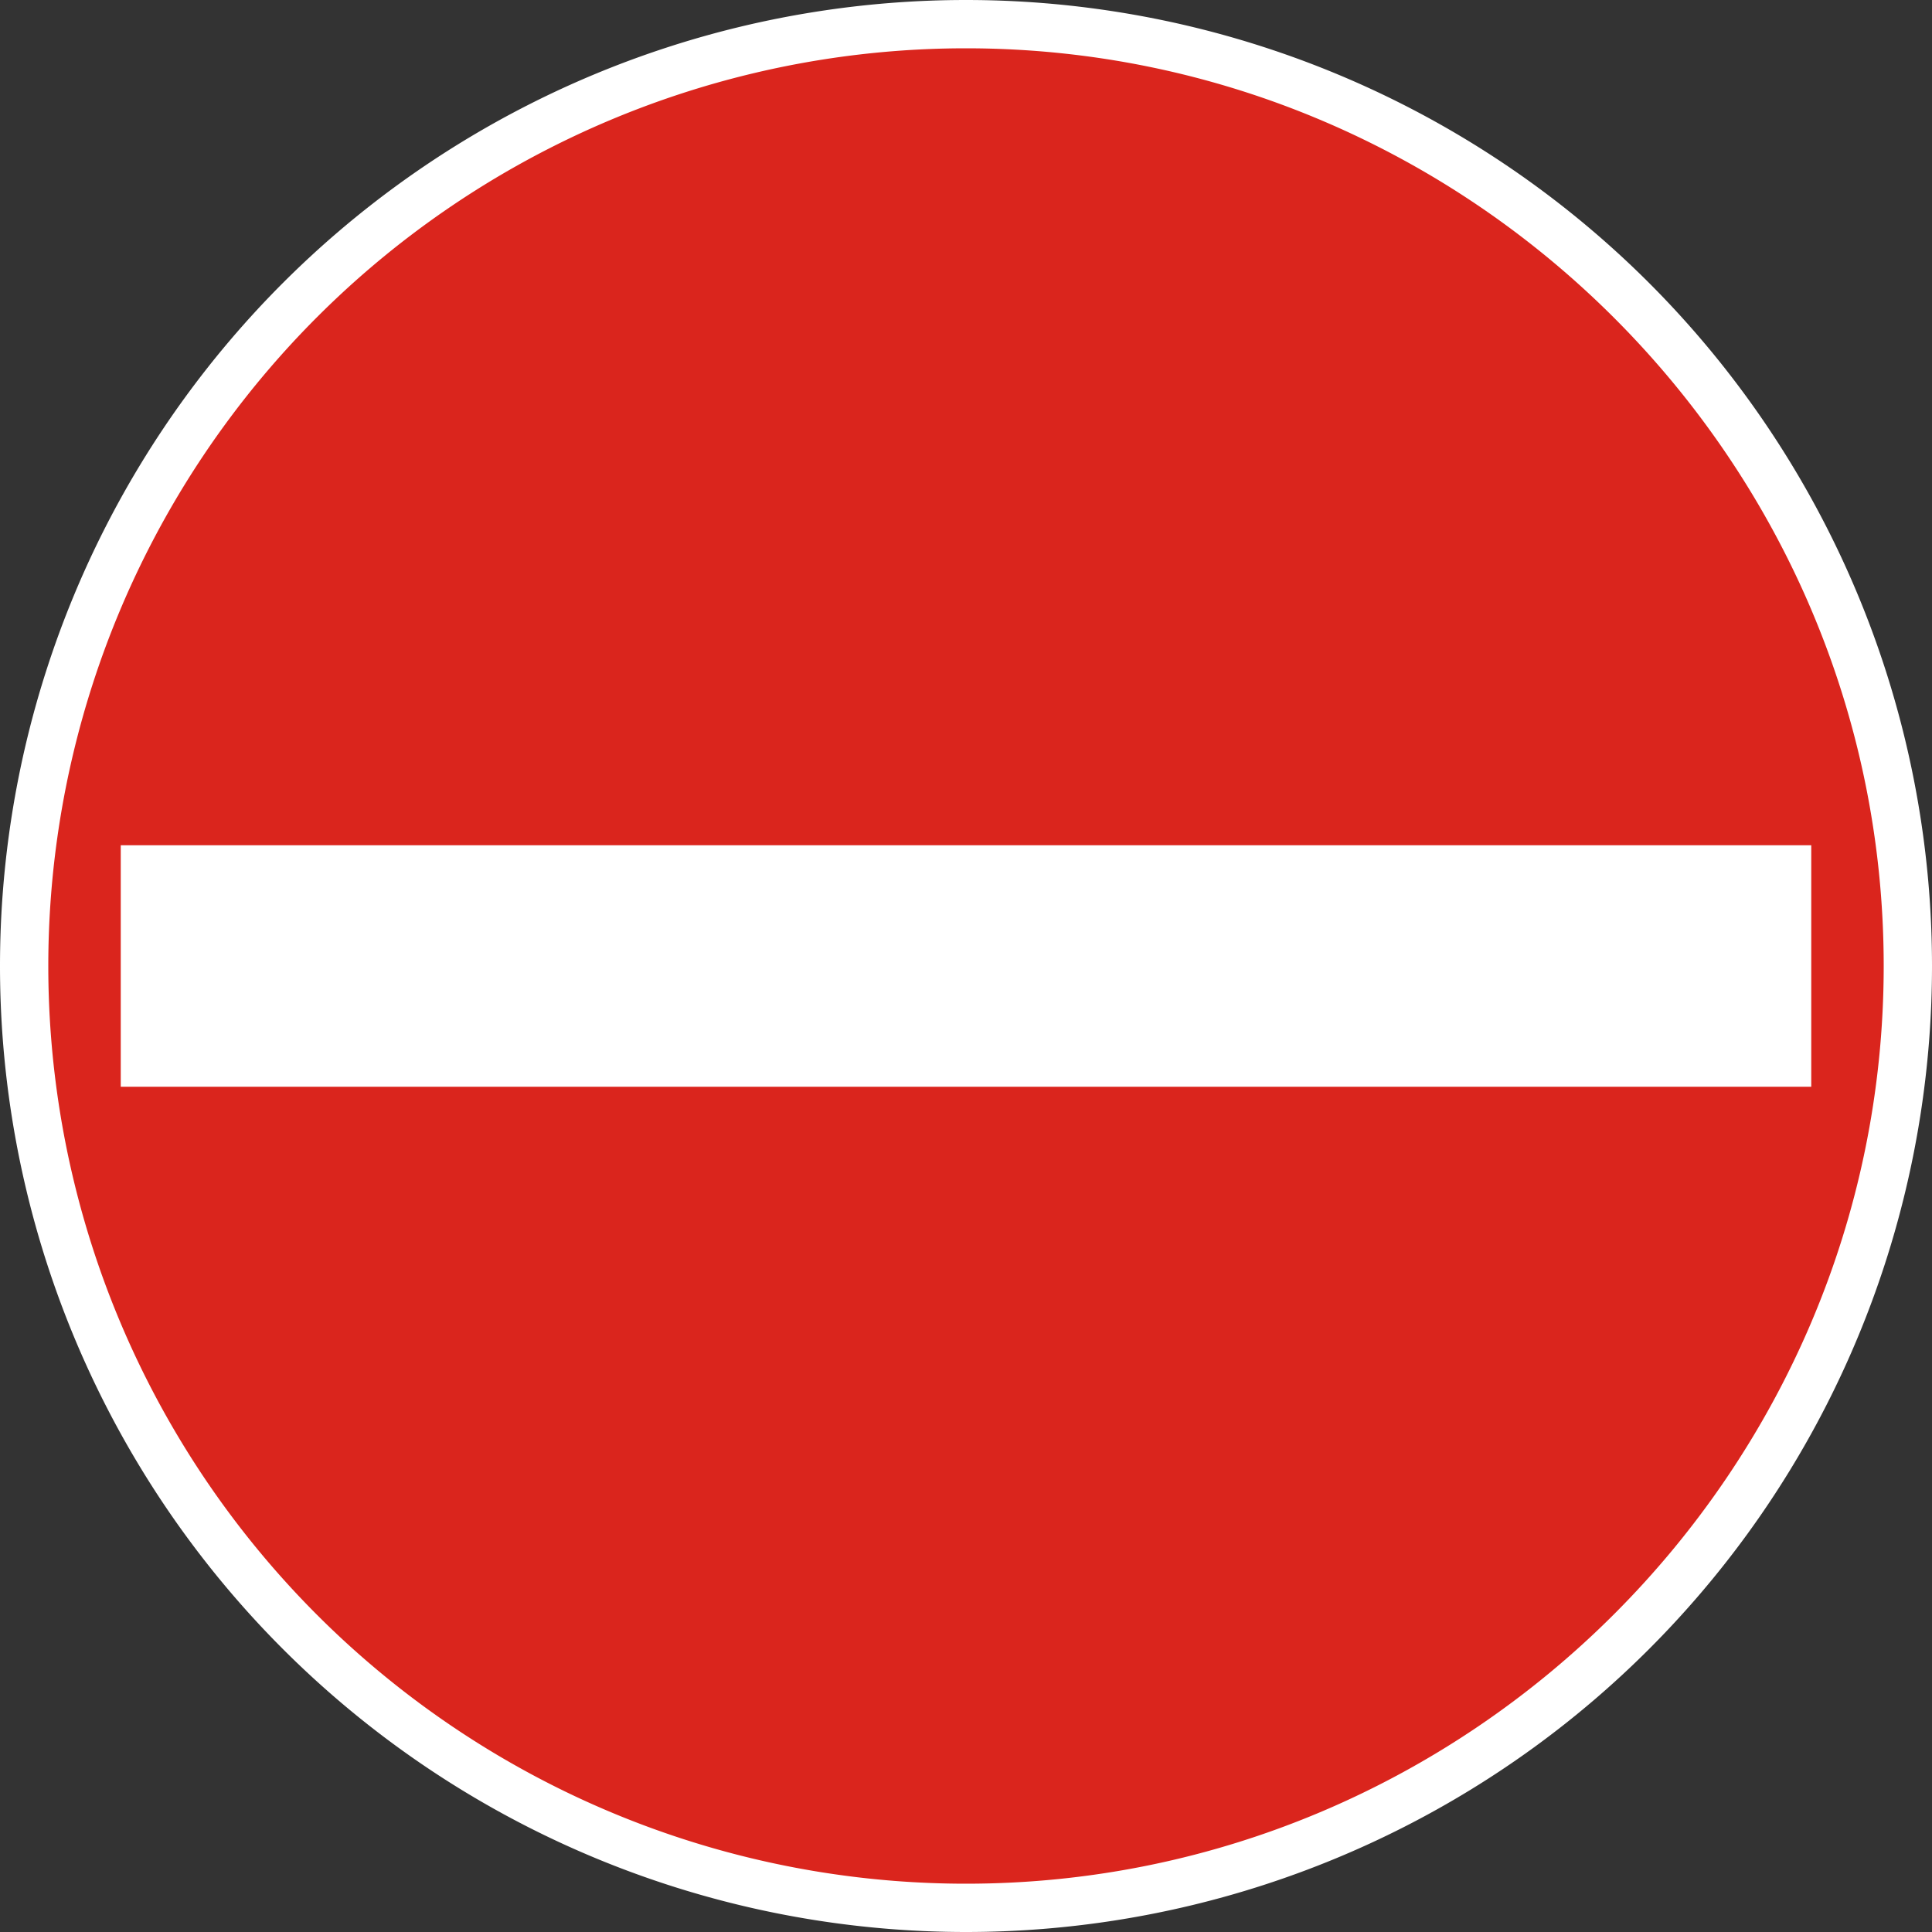 <svg xmlns="http://www.w3.org/2000/svg" id="Layer_2" viewBox="0 0 80 80" width="32" height="32"><rect x="0" y="0" width="80" height="80" fill="#333333" stroke="none"/><defs><style>.cls-1{fill:#fff}</style></defs><g id="Layer_1-2"><circle cx="40" cy="40" r="39" style="fill:#da251d"/><path d="M40 2c20.9 0 38 17.1 38 38S60.9 78 40 78a38 38 0 0 1 0-76m0-2a40 40 0 1 0 0 80 40 40 0 0 0 0-80Z" class="cls-1"/><path d="M5 35h70v10H5z" class="cls-1"/></g></svg>